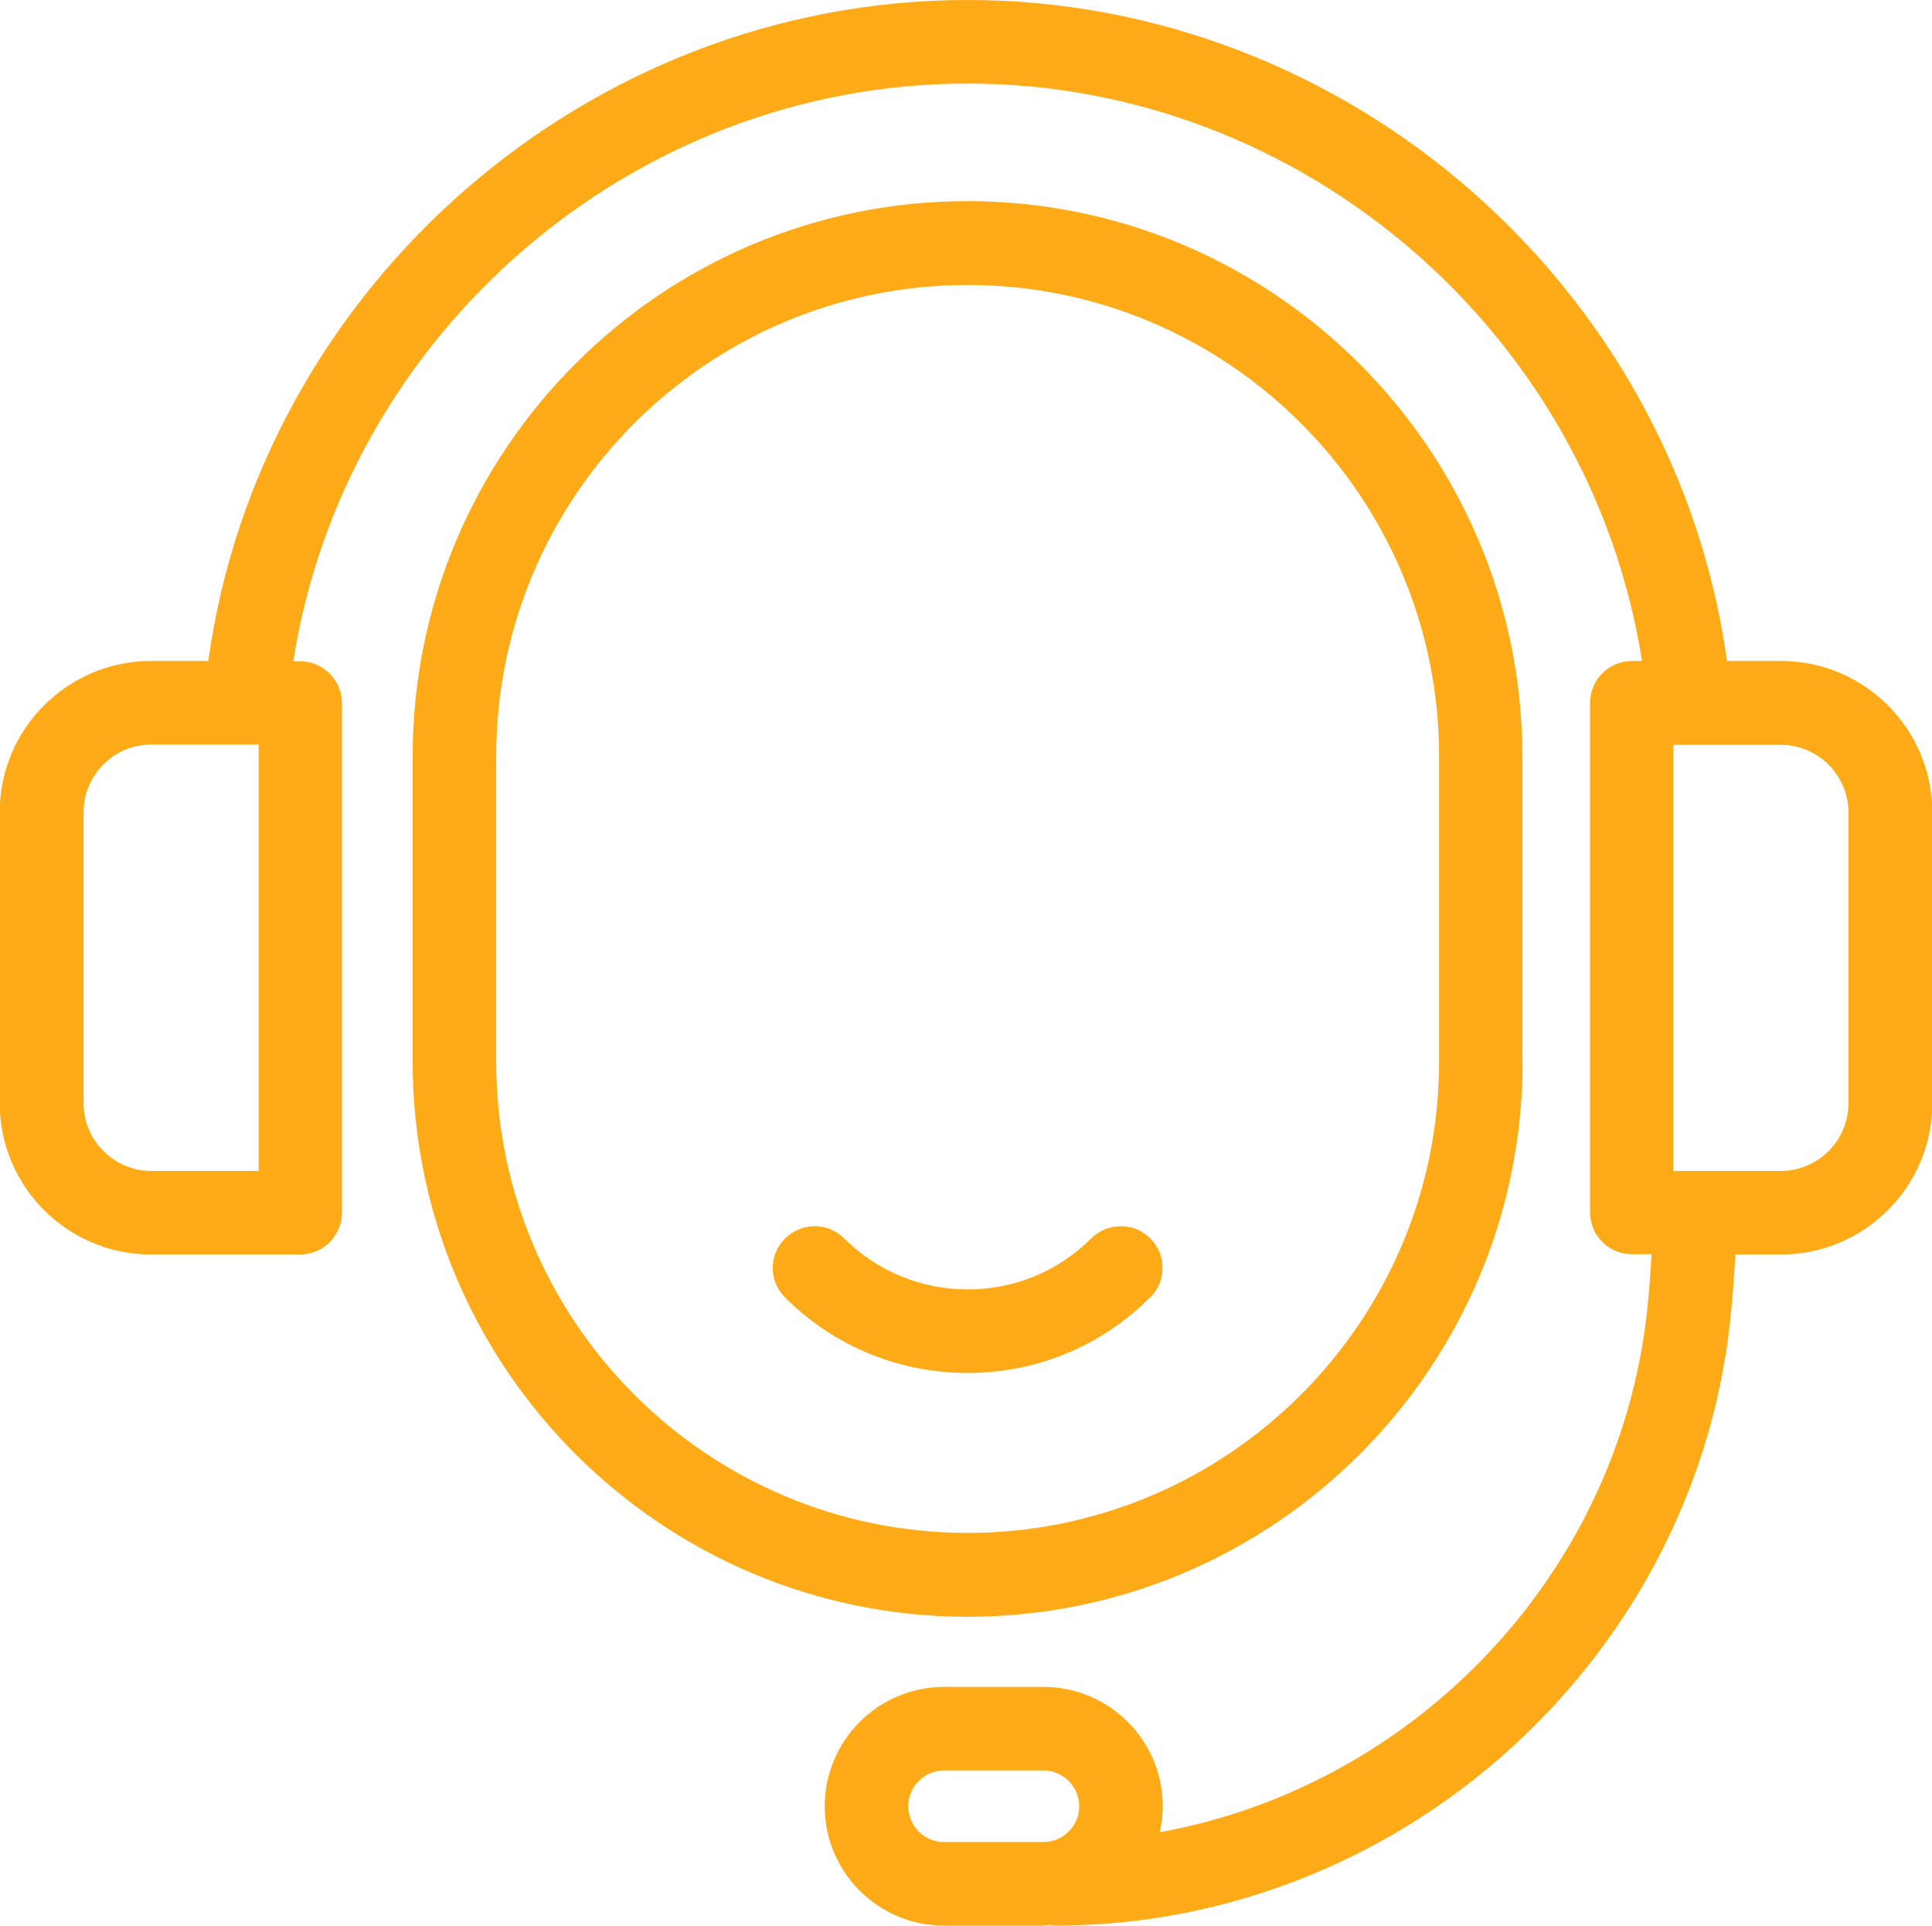 <?xml version="1.0" encoding="UTF-8"?><svg id="Vrstva_2" xmlns="http://www.w3.org/2000/svg" viewBox="0 0 64.75 64.53"><defs><style>.cls-1{fill:#ffaa17;}</style></defs><g id="Vrstva_1-2"><path class="cls-1" d="M51.02,35.58v-10.24c0-10.25-8.34-18.6-18.6-18.6S13.83,15.09,13.83,25.34v10.24c0,10.25,8.34,18.6,18.6,18.6s18.6-8.34,18.6-18.6ZM16.63,35.58v-10.24c0-8.71,7.09-15.79,15.8-15.79s15.8,7.08,15.8,15.79v10.24c0,8.71-7.09,15.79-15.8,15.79s-15.8-7.08-15.8-15.79Z"/><path class="cls-1" d="M38.55,43.48c.55-.55.55-1.43,0-1.98-.55-.55-1.43-.54-1.98,0-1.11,1.11-2.58,1.71-4.14,1.71s-3.03-.61-4.14-1.71c-.55-.55-1.43-.54-1.98,0-.55.55-.55,1.43,0,1.98,1.63,1.63,3.81,2.53,6.12,2.53s4.49-.9,6.12-2.54Z"/><path class="cls-1" d="M59.68,22.15h-1.8C56.14,9.63,45.2,0,32.43,0S8.72,9.63,6.98,22.15h-1.92c-2.79,0-5.07,2.27-5.07,5.07v9.75c0,2.79,2.27,5.07,5.07,5.07h5c.77,0,1.4-.63,1.4-1.4v-17.08c0-.77-.63-1.4-1.4-1.4h-.23C11.55,11.19,21.18,2.8,32.43,2.8s20.88,8.39,22.6,19.35h-.34c-.77,0-1.4.63-1.4,1.4v17.08c0,.77.63,1.4,1.4,1.4h.66c-.04.85-.11,1.47-.11,1.5-.79,9.02-7.7,16.3-16.37,17.87.06-.28.1-.57.1-.87,0-2.2-1.79-4-4-4h-3.33c-2.2,0-4,1.79-4,4s1.79,4,4,4h3.33c.07,0,.13-.02.2-.02.06,0,.13.02.2.02,11.7,0,21.65-9.12,22.66-20.72,0-.04.08-.77.13-1.77h1.53c2.79,0,5.07-2.27,5.07-5.07v-9.75c0-2.79-2.27-5.07-5.07-5.07ZM8.67,39.24h-3.6c-1.25,0-2.27-1.02-2.27-2.27v-9.75c0-1.25,1.02-2.27,2.27-2.27h3.6v14.28ZM30.44,60.53c0-.66.54-1.2,1.2-1.2h3.33c.66,0,1.2.54,1.2,1.2s-.54,1.2-1.2,1.2h-3.33c-.66,0-1.2-.54-1.2-1.2ZM61.95,36.97c0,1.25-1.02,2.27-2.27,2.27h-3.6v-14.28h3.6c1.25,0,2.27,1.02,2.27,2.27v9.75Z"/></g></svg>